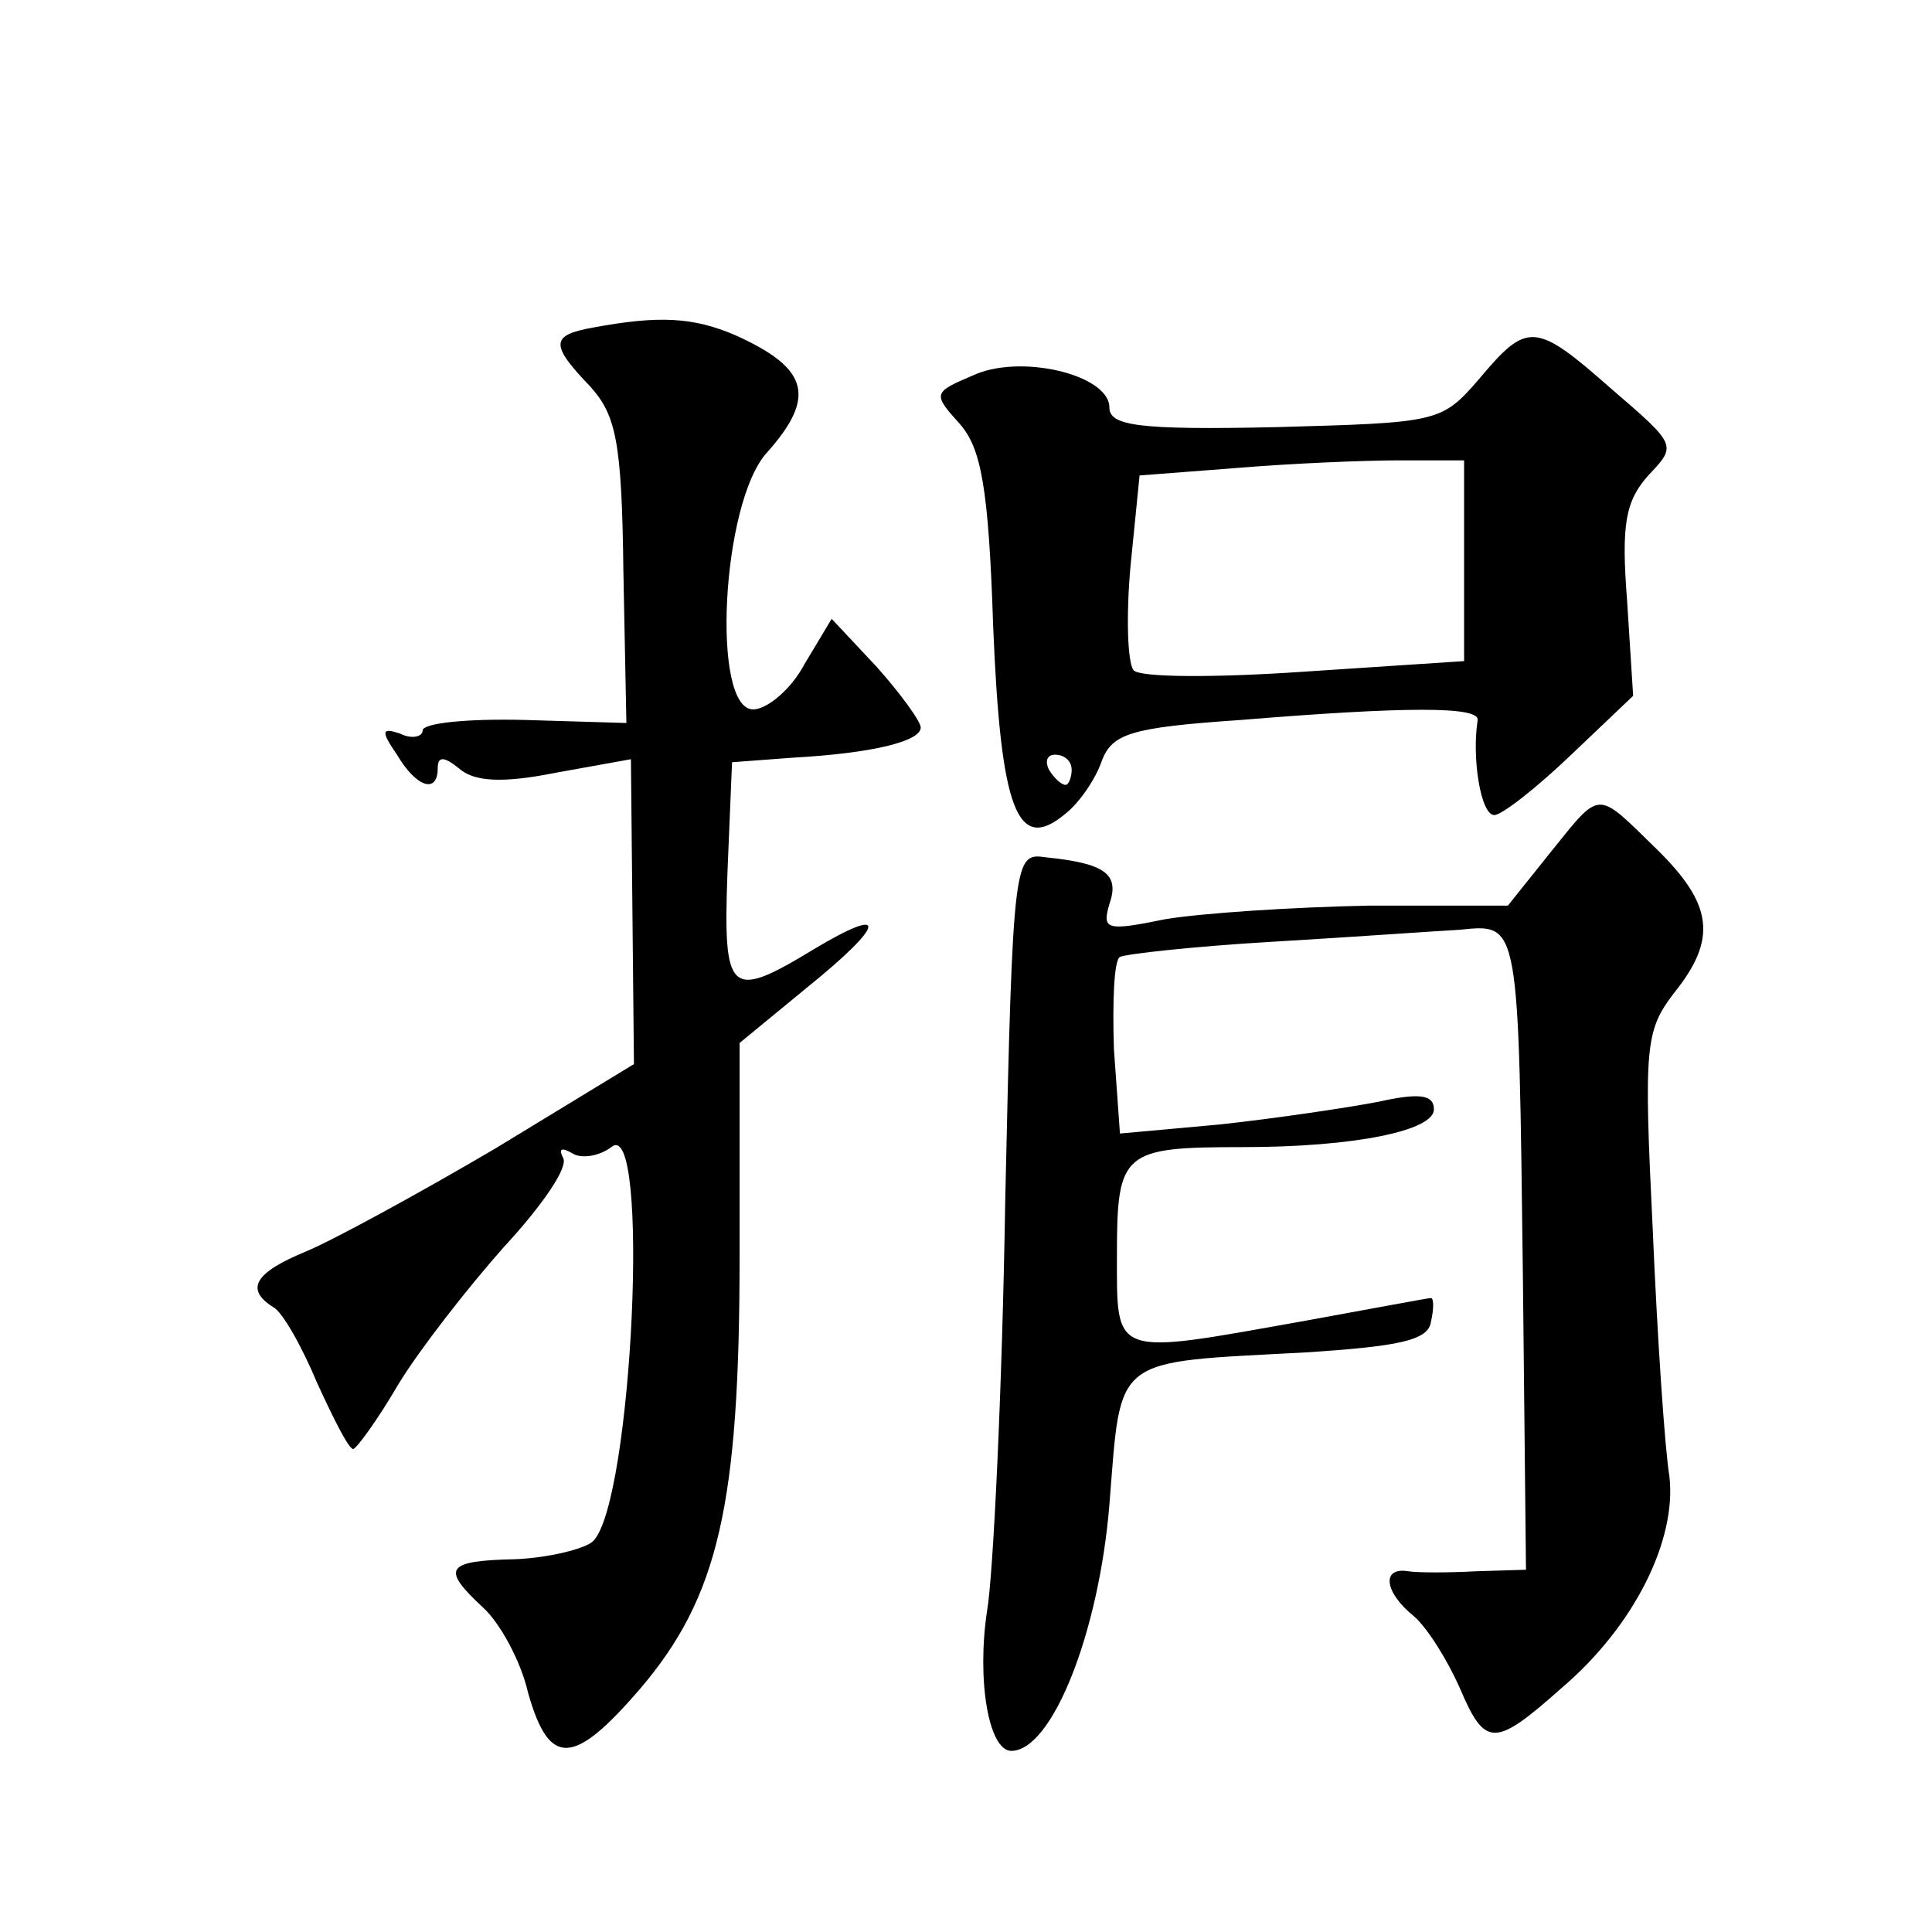 <?xml version="1.0" standalone="no"?>
<!DOCTYPE svg PUBLIC "-//W3C//DTD SVG 20010904//EN"
 "http://www.w3.org/TR/2001/REC-SVG-20010904/DTD/svg10.dtd">
<svg version="1.0" xmlns="http://www.w3.org/2000/svg"
 width="128pt" height="128pt" viewBox="0 0 128 128"
 preserveAspectRatio="xMidYMid meet">
<g transform="translate(0,128) scale(0.1,-0.1)"
fill="#0" stroke="none">
<path d="M393 1063 c-28 -5 -29 -11 -2 -39 17 -19 21 -36 22 -122 l2 -101 -67 2
c-38 1 -68 -2 -68 -7 0 -4 -7 -6 -15 -2 -12 4 -13 2 -2 -14 13 -22 27 -26 27 -9
0 8 4 8 14 0 10 -9 29 -10 64 -3 l50 9 1 -101 1 -101 -92 -56 c-51 -30 -108 -61
-125 -68 -34 -14 -41 -25 -22 -37 6 -3 19 -26 29 -50 11 -24 21 -44 24 -44 2 0
16 19 30 43 14 23 46 64 70 91 25 27 43 53 39 59 -3 6 -1 7 6 3 6 -4 18 -2 26 4
26 22 14 -235 -12 -261 -5 -5 -29 -11 -51 -12 -47 -1 -50 -6 -22 -32 11 -10 25
-35 30 -57 14 -49 30 -48 74 3 52 61 66 122 66 287 l0 141 45 37 c52 42 54 55 4
25 -56 -34 -60 -30 -57 52 l3 72 40 3 c54 3 85 11 85 20 0 4 -13 22 -29 40 l-30
32 -18 -30 c-9 -17 -25 -30 -34 -30 -28 0 -21 137 9 170 33 37 28 56 -21 78 -28
12 -51 13 -94 5z M980 1029 c-25 -29 -27 -29 -135 -32 -91 -2 -110 1 -110 13 0
22 -60 36 -91 21 -26 -11 -26 -12 -8 -32 14 -16 19 -42 22 -134 5 -122 16 -151
48 -124 9 7 20 23 24 35 7 18 19 22 92 27 110 9 158 9 157 0 -4 -25 2 -63 11 -63
5 0 28 18 51 40 l41 39 -4 63 c-4 51 -1 66 14 83 19 20 19 20 -24 57 -51 45 -56
45 -88 7z m-10 -121 l0 -66 -106 -7 c-58 -4 -109 -4 -113 1 -4 5 -5 36 -2 69 l6
60 65 5 c36 3 84 5 107 5 l43 0 0 -67z m-260 -138 c0 -5 -2 -10 -4 -10 -3 0 -8
5 -11 10 -3 6 -1 10 4 10 6 0 11 -4 11 -10z M1027 715 l-28 -35 -92 0 c-51 -1 -111
-5 -135 -9 -39 -8 -42 -7 -37 10 7 20 -3 27 -42 31 -21 3 -22 2 -27 -227 -2 -126
-8 -249 -12 -272 -7 -46 1 -93 16 -93 27 0 58 78 65 163 8 100 1 94 130 101 62
4 81 8 83 20 2 9 2 16 0 16 -2 0 -39 -7 -83 -15 -129 -23 -125 -25 -125 44 0 68
4 71 83 71 75 0 127 11 127 25 0 10 -10 11 -37 5 -21 -4 -68 -11 -105 -15 l-66
-6 -4 56 c-1 31 0 59 4 61 4 2 49 7 100 10 51 3 107 7 125 8 40 4 39 7 42 -233
l2 -191 -33 -1 c-18 -1 -39 -1 -45 0 -18 3 -16 -14 4 -30 9 -8 22 -29 30 -47 17
-40 23 -40 68 0 48 41 76 98 71 140 -3 18 -8 92 -11 163 -6 122 -5 132 14 157 29
36 26 59 -12 96 -40 39 -36 39 -70 -3z"/>
</g>
</svg>
